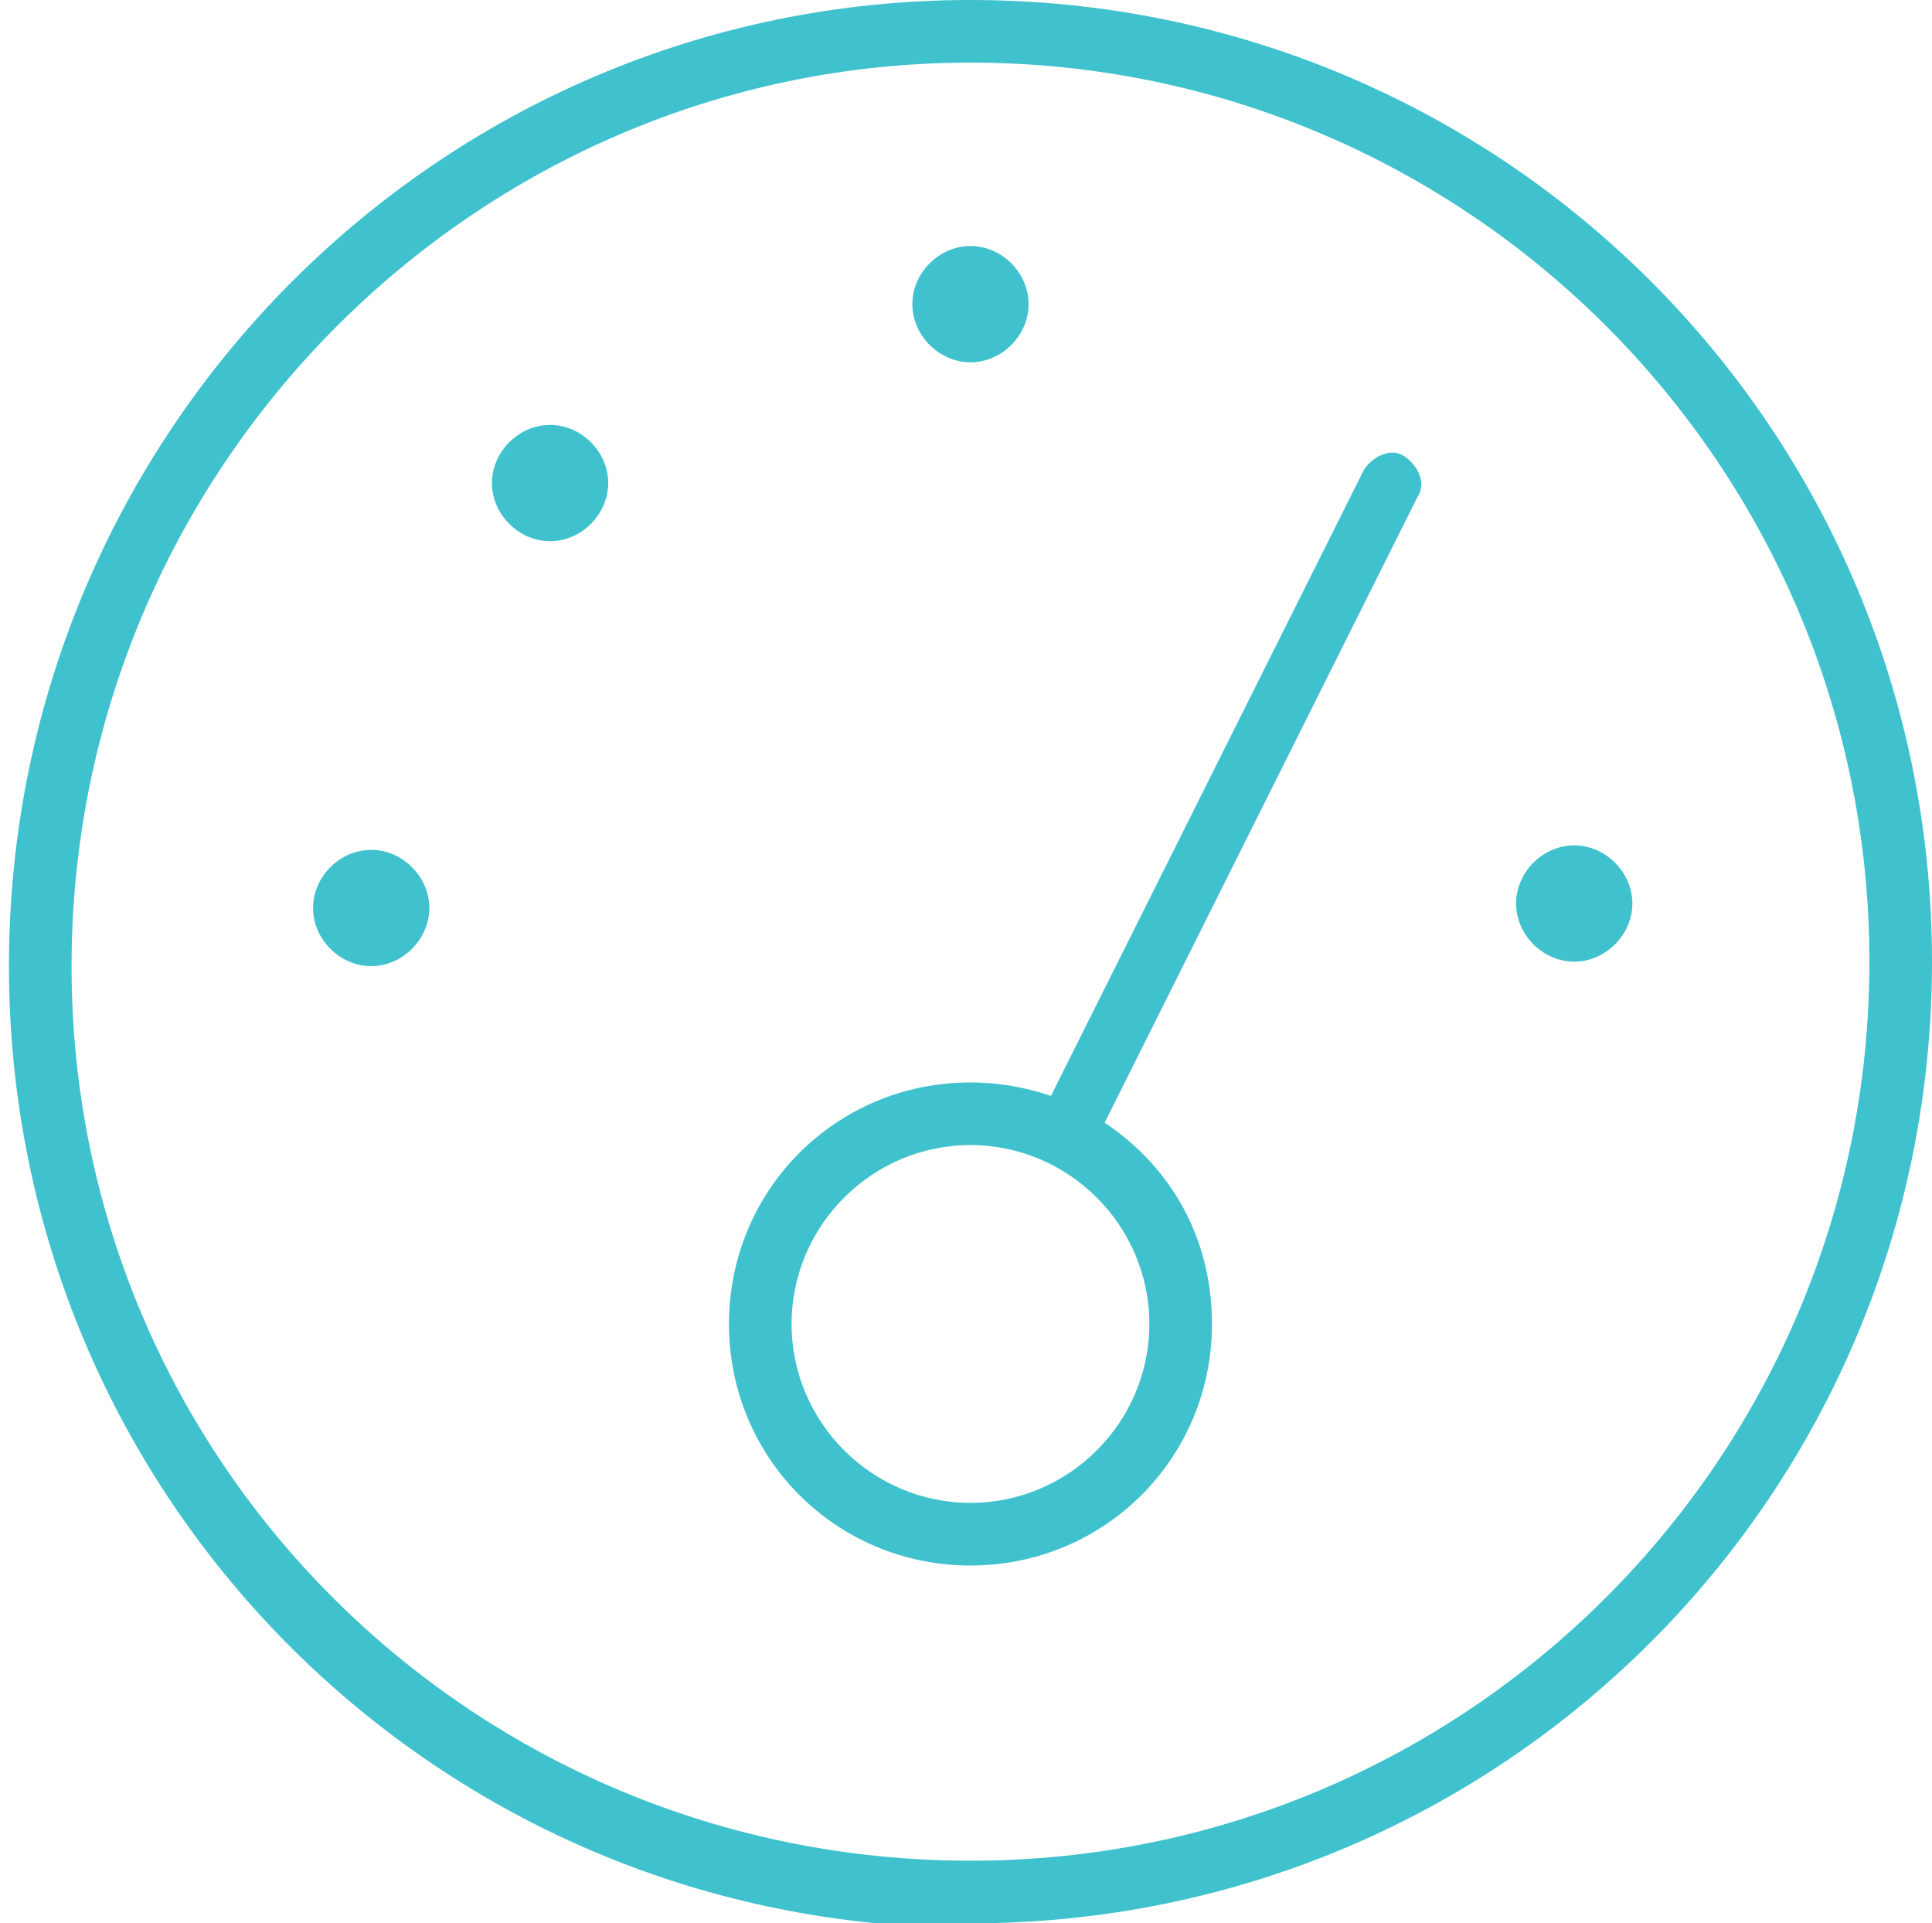 <?xml version="1.0" encoding="UTF-8"?>
<svg xmlns="http://www.w3.org/2000/svg" id="Layer_1" version="1.1" viewBox="0 0 43.2 43">
  <defs>
    <style>
      .st0 {
        fill: #3fc2cd;
      }
    </style>
  </defs>
  <path class="st0" d="M21.7,1.4c11.1,0,20.1,9,20.1,20.1s-9,20.1-20.1,20.1S1.6,32.7,1.6,21.6,10.6,1.4,21.7,1.4ZM21.7,43c11.9,0,21.5-9.6,21.5-21.5S33.6,0,21.7,0,.2,9.7.2,21.6s9.6,21.5,21.5,21.5ZM23,6.8c0-.7-.6-1.3-1.3-1.3s-1.3.6-1.3,1.3.6,1.3,1.3,1.3,1.3-.6,1.3-1.3ZM17.7,29.6c0-2.2,1.8-4,4-4s4,1.8,4,4-1.8,4-4,4-4-1.8-4-4ZM27.1,29.6c0-1.9-.9-3.5-2.4-4.5l7-14c.2-.3,0-.7-.3-.9-.3-.2-.7,0-.9.3l-7,14c-.6-.2-1.2-.3-1.8-.3-3,0-5.4,2.4-5.4,5.4s2.4,5.4,5.4,5.4,5.4-2.4,5.4-5.4ZM13.6,10.8c0-.7-.6-1.3-1.3-1.3s-1.3.6-1.3,1.3.6,1.3,1.3,1.3,1.3-.6,1.3-1.3ZM8.3,21.6c.7,0,1.3-.6,1.3-1.3s-.6-1.3-1.3-1.3-1.3.6-1.3,1.3.6,1.3,1.3,1.3ZM36.5,20.2c0-.7-.6-1.3-1.3-1.3s-1.3.6-1.3,1.3.6,1.3,1.3,1.3,1.3-.6,1.3-1.3Z"></path>
</svg>
